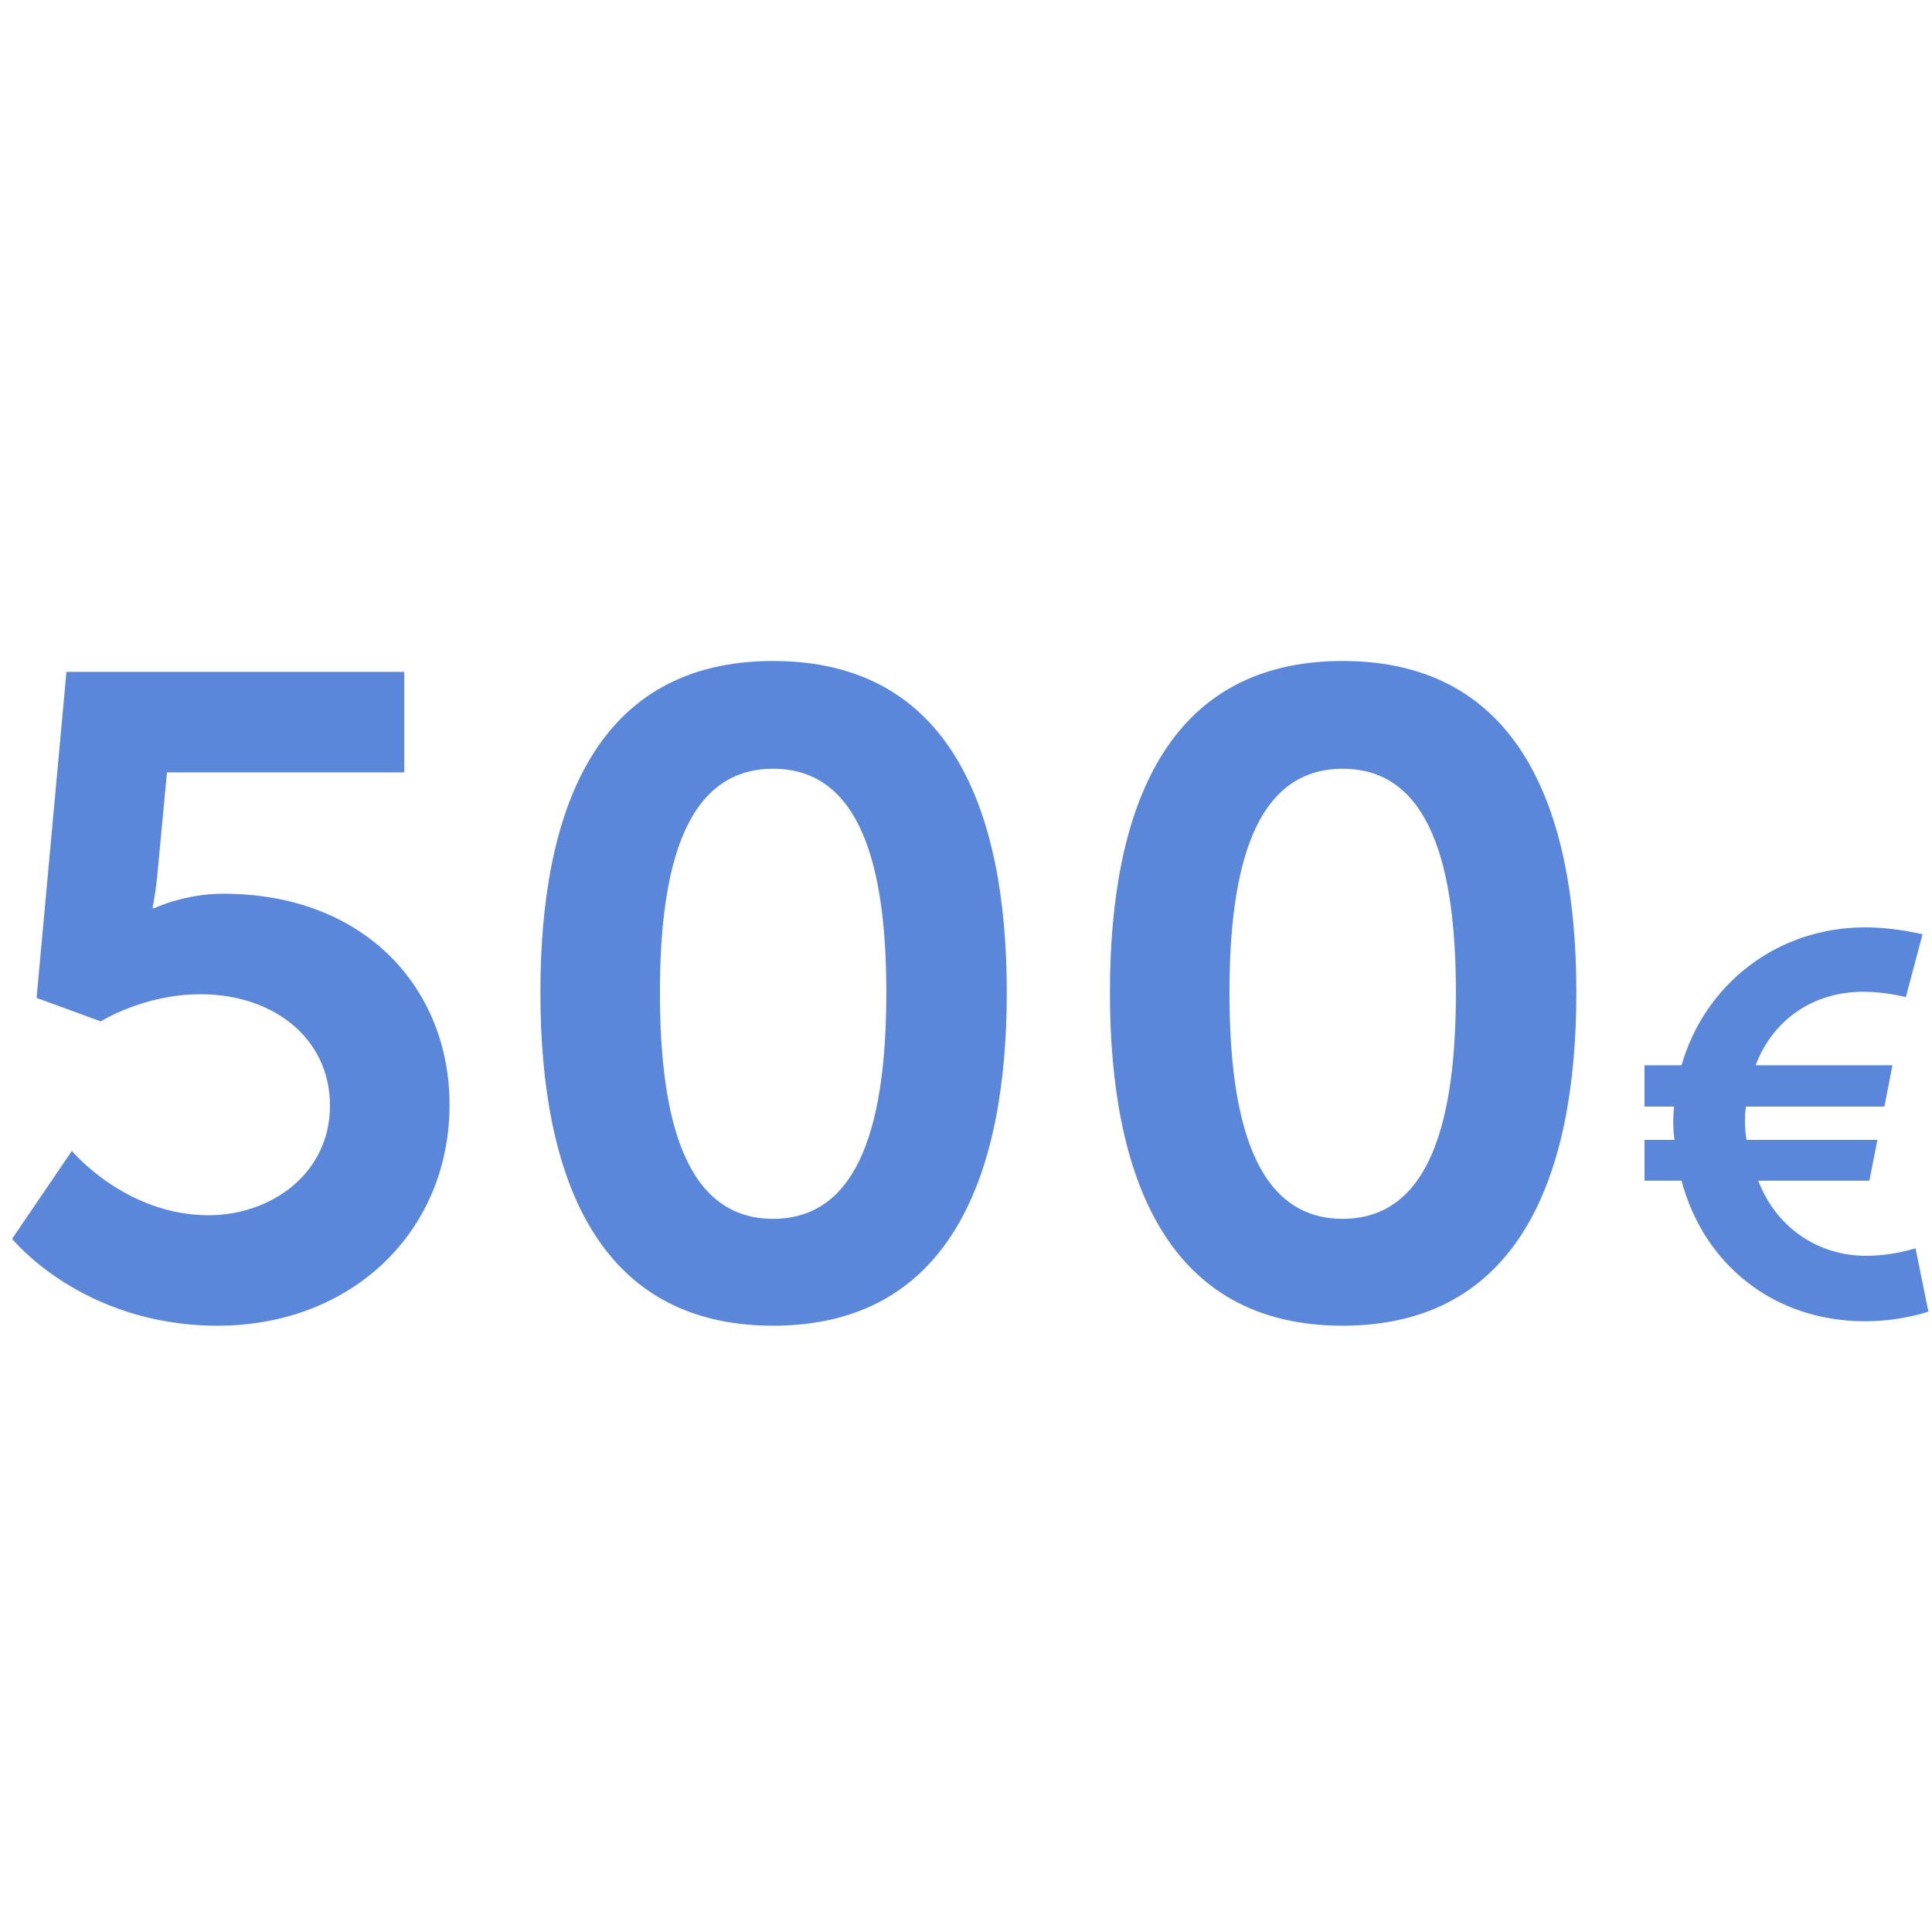 <svg width="72" height="72" viewBox="0 0 72 72" fill="none" xmlns="http://www.w3.org/2000/svg">
<g clip-path="url(#clip0_4251_104471)">
<path d="M0.451 46.165L2.679 42.891C2.679 42.891 4.67 45.288 7.775 45.288C10.104 45.288 12.297 43.735 12.297 41.204C12.297 38.706 10.205 37.053 7.471 37.053C5.345 37.053 3.759 38.065 3.759 38.065L1.363 37.188L2.476 25.038H15.065V28.784H6.223L5.851 32.733C5.784 33.374 5.683 33.846 5.683 33.846H5.75C5.75 33.846 6.864 33.306 8.315 33.306C13.614 33.306 16.753 36.85 16.753 41.17C16.753 45.895 13.107 49.405 8.113 49.405C3.05 49.405 0.451 46.165 0.451 46.165ZM28.813 49.405C22.265 49.405 20.139 43.87 20.139 36.985C20.139 30.1 22.265 24.633 28.813 24.633C35.36 24.633 37.52 30.1 37.52 36.985C37.52 43.87 35.36 49.405 28.813 49.405ZM28.813 45.422C32.086 45.422 33.031 41.71 33.031 36.985C33.031 32.328 32.086 28.649 28.813 28.649C25.539 28.649 24.594 32.328 24.594 36.985C24.594 41.71 25.539 45.422 28.813 45.422ZM50.038 49.405C43.491 49.405 41.364 43.87 41.364 36.985C41.364 30.1 43.491 24.633 50.038 24.633C56.586 24.633 58.746 30.1 58.746 36.985C58.746 43.87 56.586 49.405 50.038 49.405ZM50.038 45.422C53.312 45.422 54.257 41.71 54.257 36.985C54.257 32.328 53.312 28.649 50.038 28.649C46.764 28.649 45.819 32.328 45.819 36.985C45.819 41.71 46.764 45.422 50.038 45.422ZM61.286 44V42.48H62.406C62.346 42.16 62.346 41.64 62.386 41.24H61.286V39.7H62.666C63.526 36.7 66.206 34.56 69.506 34.56C70.646 34.56 71.646 34.82 71.646 34.82L71.026 37.16C71.026 37.16 70.266 36.96 69.446 36.96C67.546 36.96 66.066 38.02 65.426 39.7H70.526L70.226 41.24H65.066C65.006 41.62 65.026 42.08 65.086 42.48H69.966L69.666 44H65.526C66.166 45.7 67.706 46.8 69.546 46.8C70.546 46.8 71.386 46.52 71.386 46.52L71.866 48.88C71.866 48.88 70.846 49.24 69.506 49.24C66.086 49.24 63.486 47.1 62.666 44H61.286Z" fill="#5B87DA"/>
</g>
<defs>
<clipPath id="clip0_4251_104471">
<rect width="72" height="72" fill="white"/>
</clipPath>
</defs>
</svg>
